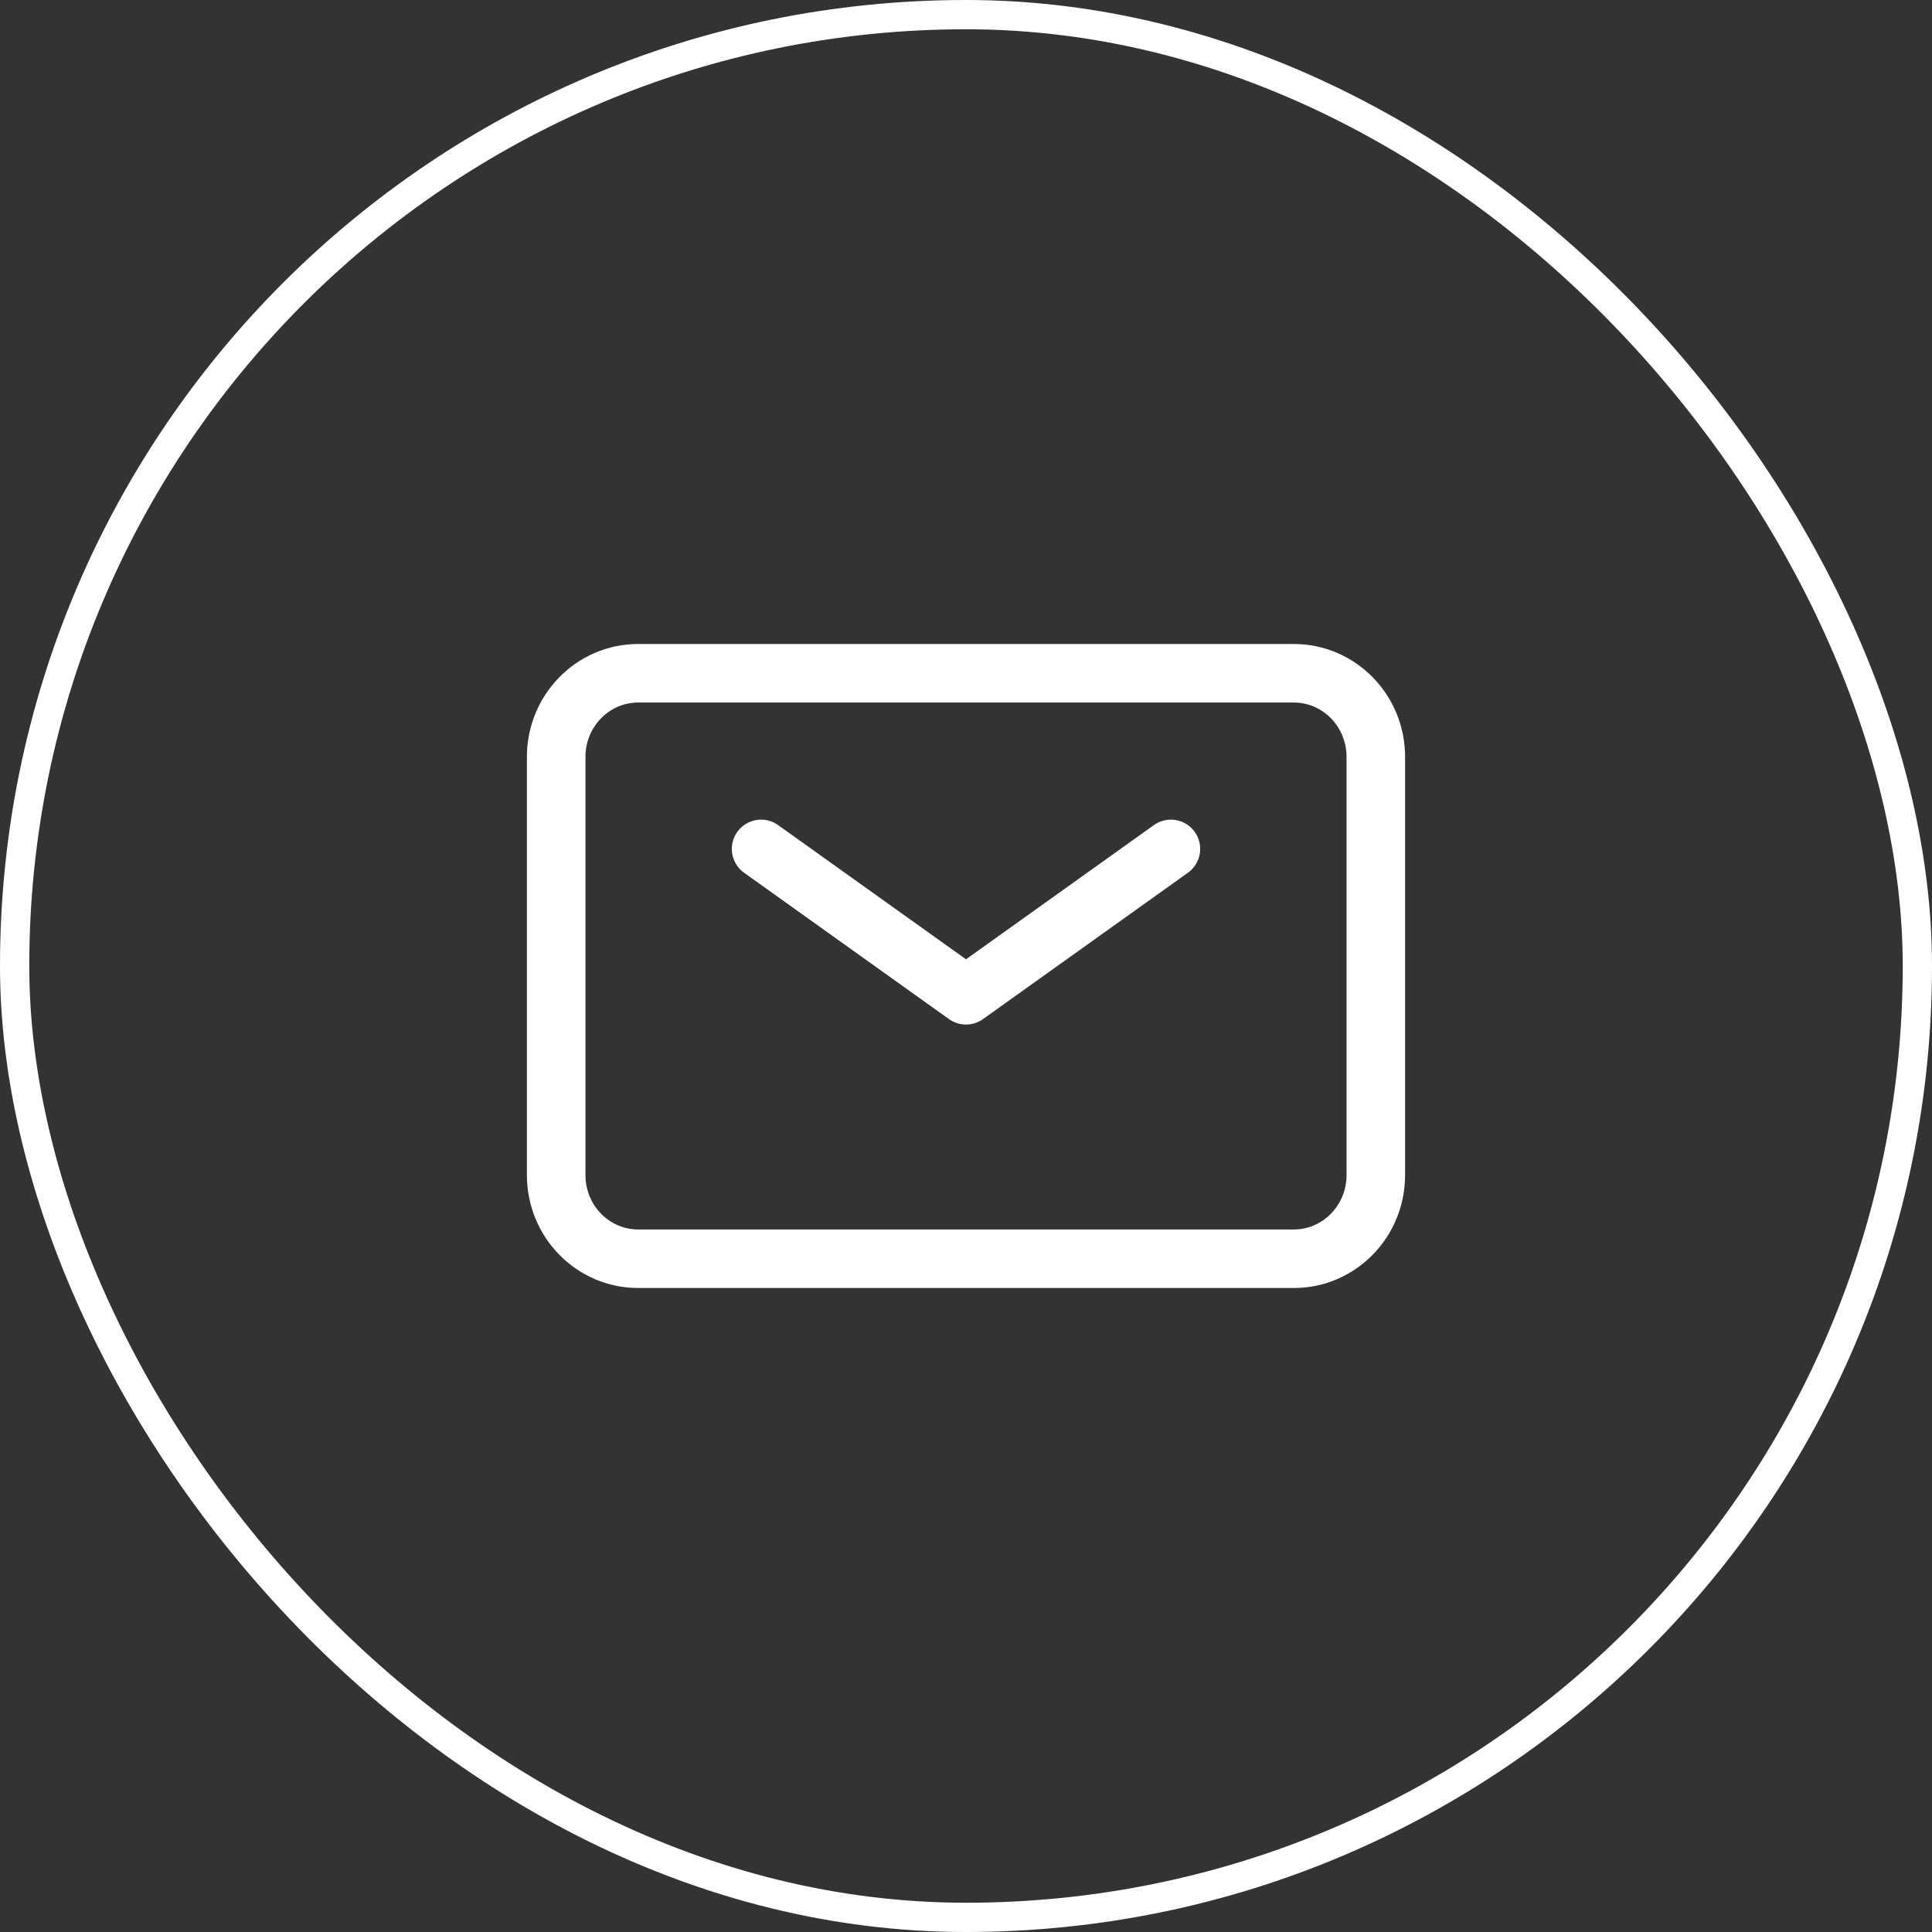 <svg xmlns="http://www.w3.org/2000/svg" width="66" height="66" viewBox="0 0 66 66" fill="none"><rect x="0" y="0" width="66" height="66" fill="#333333" stroke="none"/><rect x="0.5" y="0.5" width="65" height="65" rx="32.5" stroke="white"></rect><path d="M26 29L33 34L40 29" stroke="white" stroke-width="2" stroke-linecap="round" stroke-linejoin="round"></path><path d="M19 40.143V25.857C19 24.279 20.254 23 21.8 23H44.2C45.746 23 47 24.279 47 25.857V40.143C47 41.721 45.746 43 44.2 43H21.8C20.254 43 19 41.721 19 40.143Z" stroke="white" stroke-width="2"></path></svg>